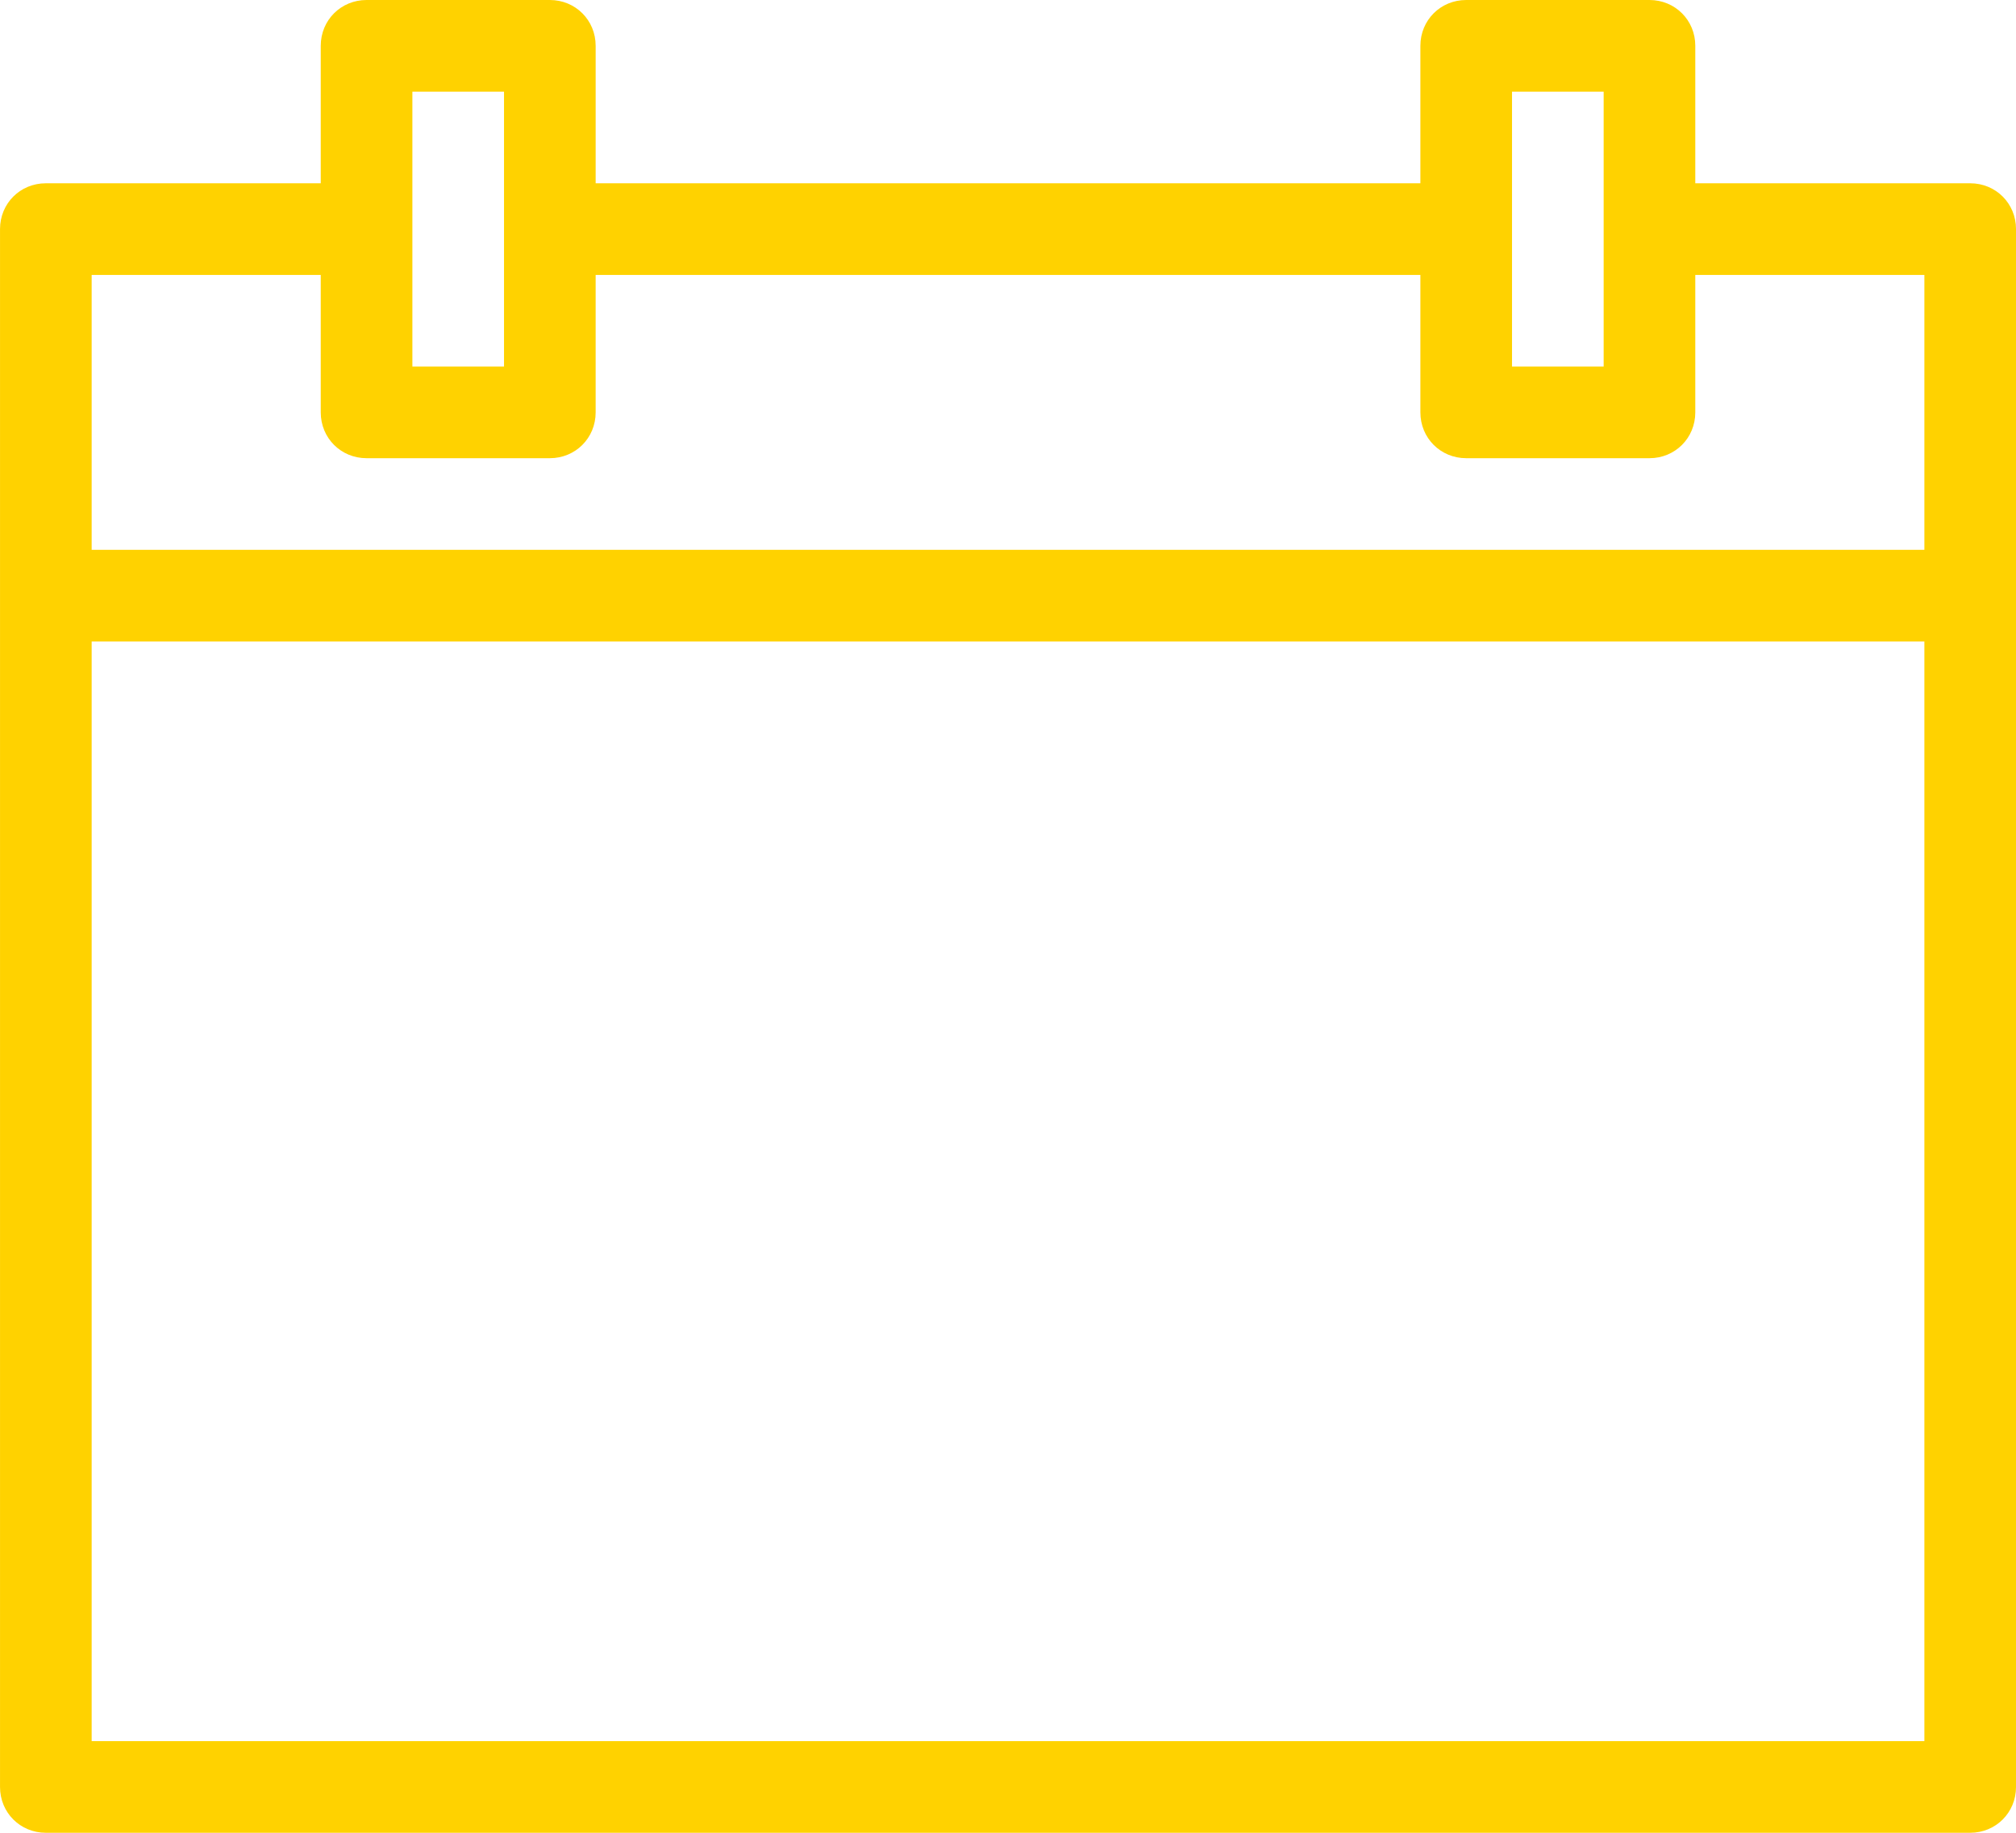 <?xml version="1.0" encoding="utf-8"?>
<!-- Generator: Adobe Illustrator 27.8.1, SVG Export Plug-In . SVG Version: 6.00 Build 0)  -->
<svg version="1.1" id="Layer_1" xmlns="http://www.w3.org/2000/svg" xmlns:xlink="http://www.w3.org/1999/xlink" x="0px" y="0px"
	 viewBox="0 0 110 100" style="enable-background:new 0 0 110 100;" xml:space="preserve">
<style type="text/css">
	.st0{fill:#FFD200;}
</style>
<g id="Group_177663" transform="translate(-0.471)">
	<g>
		<g id="Group_177662" transform="translate(0.472)">
			<path id="Path_46277" class="st0" d="M107.5,10h-15V2.5C92.5,1.1,91.4,0,90,0c0,0,0,0,0,0H80c-1.4,0-2.5,1.1-2.5,2.5c0,0,0,0,0,0
				V10h-45V2.5C32.5,1.1,31.4,0,30,0H20c-1.4,0-2.5,1.1-2.5,2.5c0,0,0,0,0,0V10h-15C1.1,10,0,11.1,0,12.5c0,0,0,0,0,0v85
				c0,1.4,1.1,2.5,2.5,2.5c0,0,0,0,0,0h105c1.4,0,2.5-1.1,2.5-2.5c0,0,0,0,0,0v-85C110,11.1,108.9,10,107.5,10
				C107.5,10,107.5,10,107.5,10 M82.5,5h5v15h-5V5z M22.5,5h5v15h-5L22.5,5z M105,95H5V35h100V95z M105,30H5V15h12.5v7.5
				c0,1.4,1.1,2.5,2.5,2.5l0,0h10c1.4,0,2.5-1.1,2.5-2.5V15h45v7.5c0,1.4,1.1,2.5,2.5,2.5c0,0,0,0,0,0h10c1.4,0,2.5-1.1,2.5-2.5V15
				H105V30z"/>
		</g>
	</g>
</g>
</svg>
